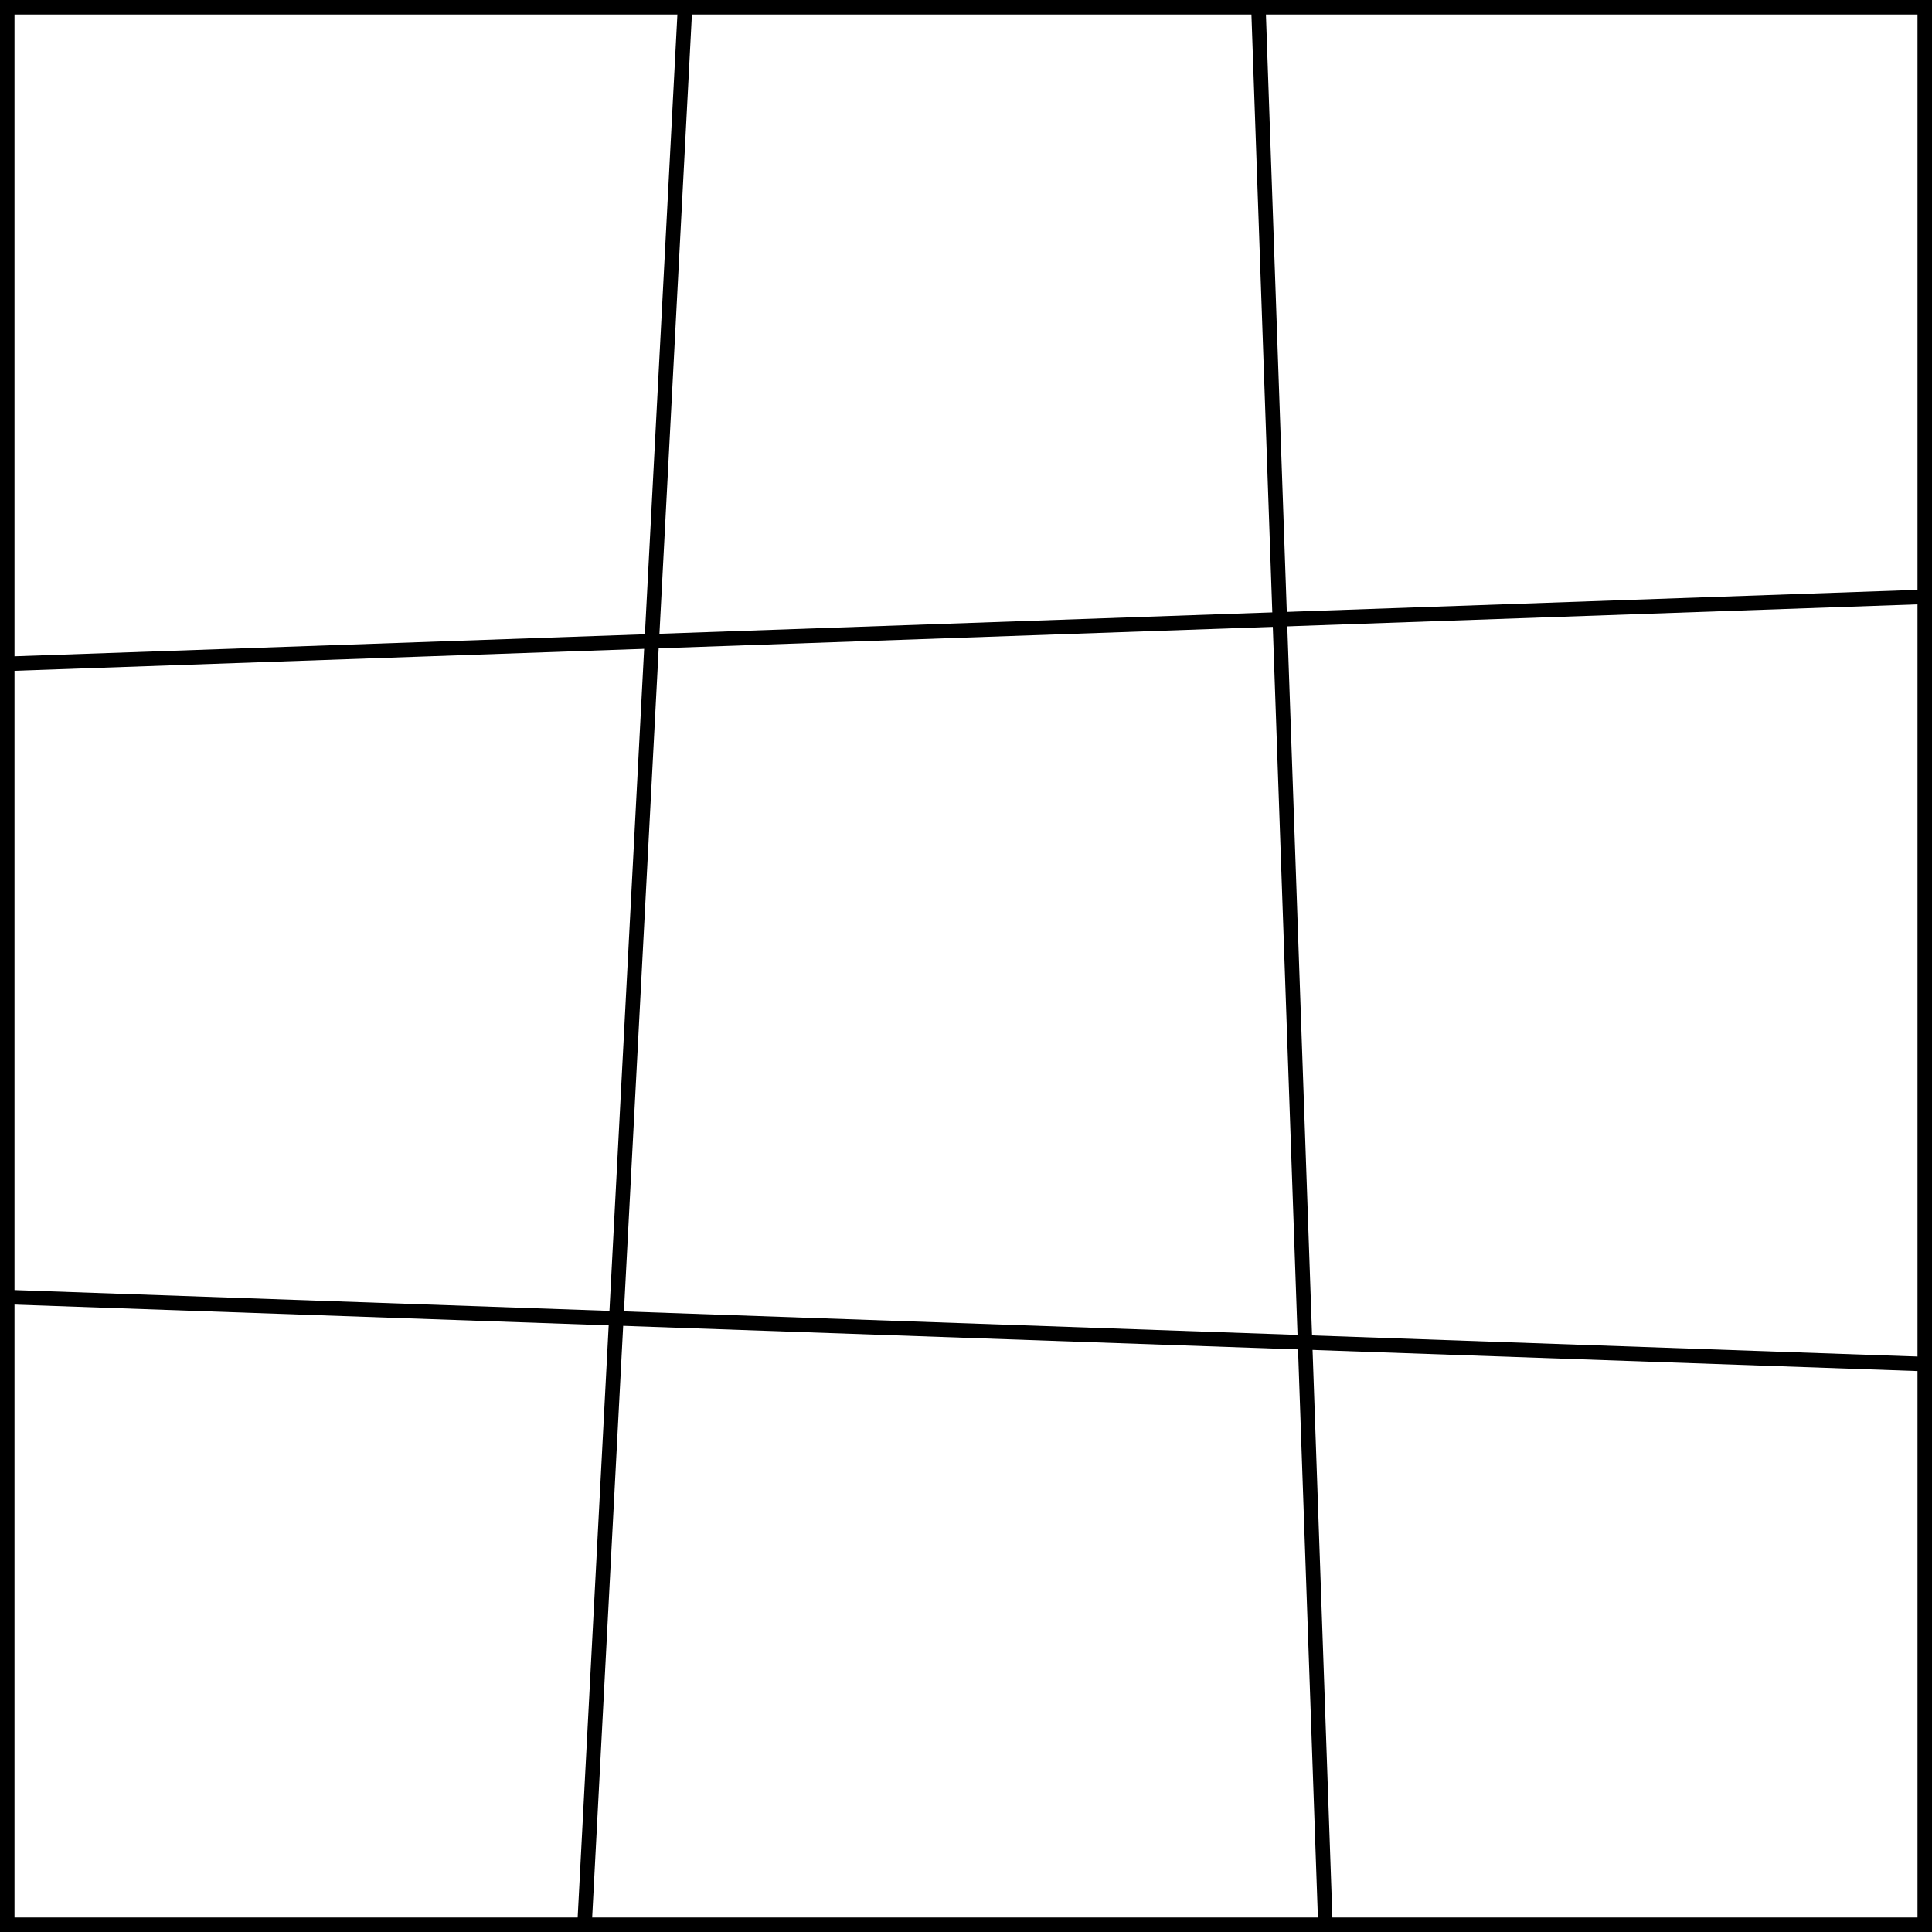 <svg width="200" height="200" viewBox="0 0 200 200" fill="none" xmlns="http://www.w3.org/2000/svg">
<rect x="0.75" y="0.75" width="198.5" height="198.5" stroke="black" stroke-width="1.5"/>
<line x1="60.481" y1="199.813" x2="70.948" y2="0.087" stroke="black" stroke-width="1.5"/>
<line x1="137.228" y1="199.964" x2="130.248" y2="0.086" stroke="black" stroke-width="1.5"/>
<line x1="0.026" y1="134.25" x2="199.904" y2="141.23" stroke="black" stroke-width="1.5"/>
<line x1="0.035" y1="68.74" x2="199.913" y2="61.761" stroke="black" stroke-width="1.5"/>
</svg>
